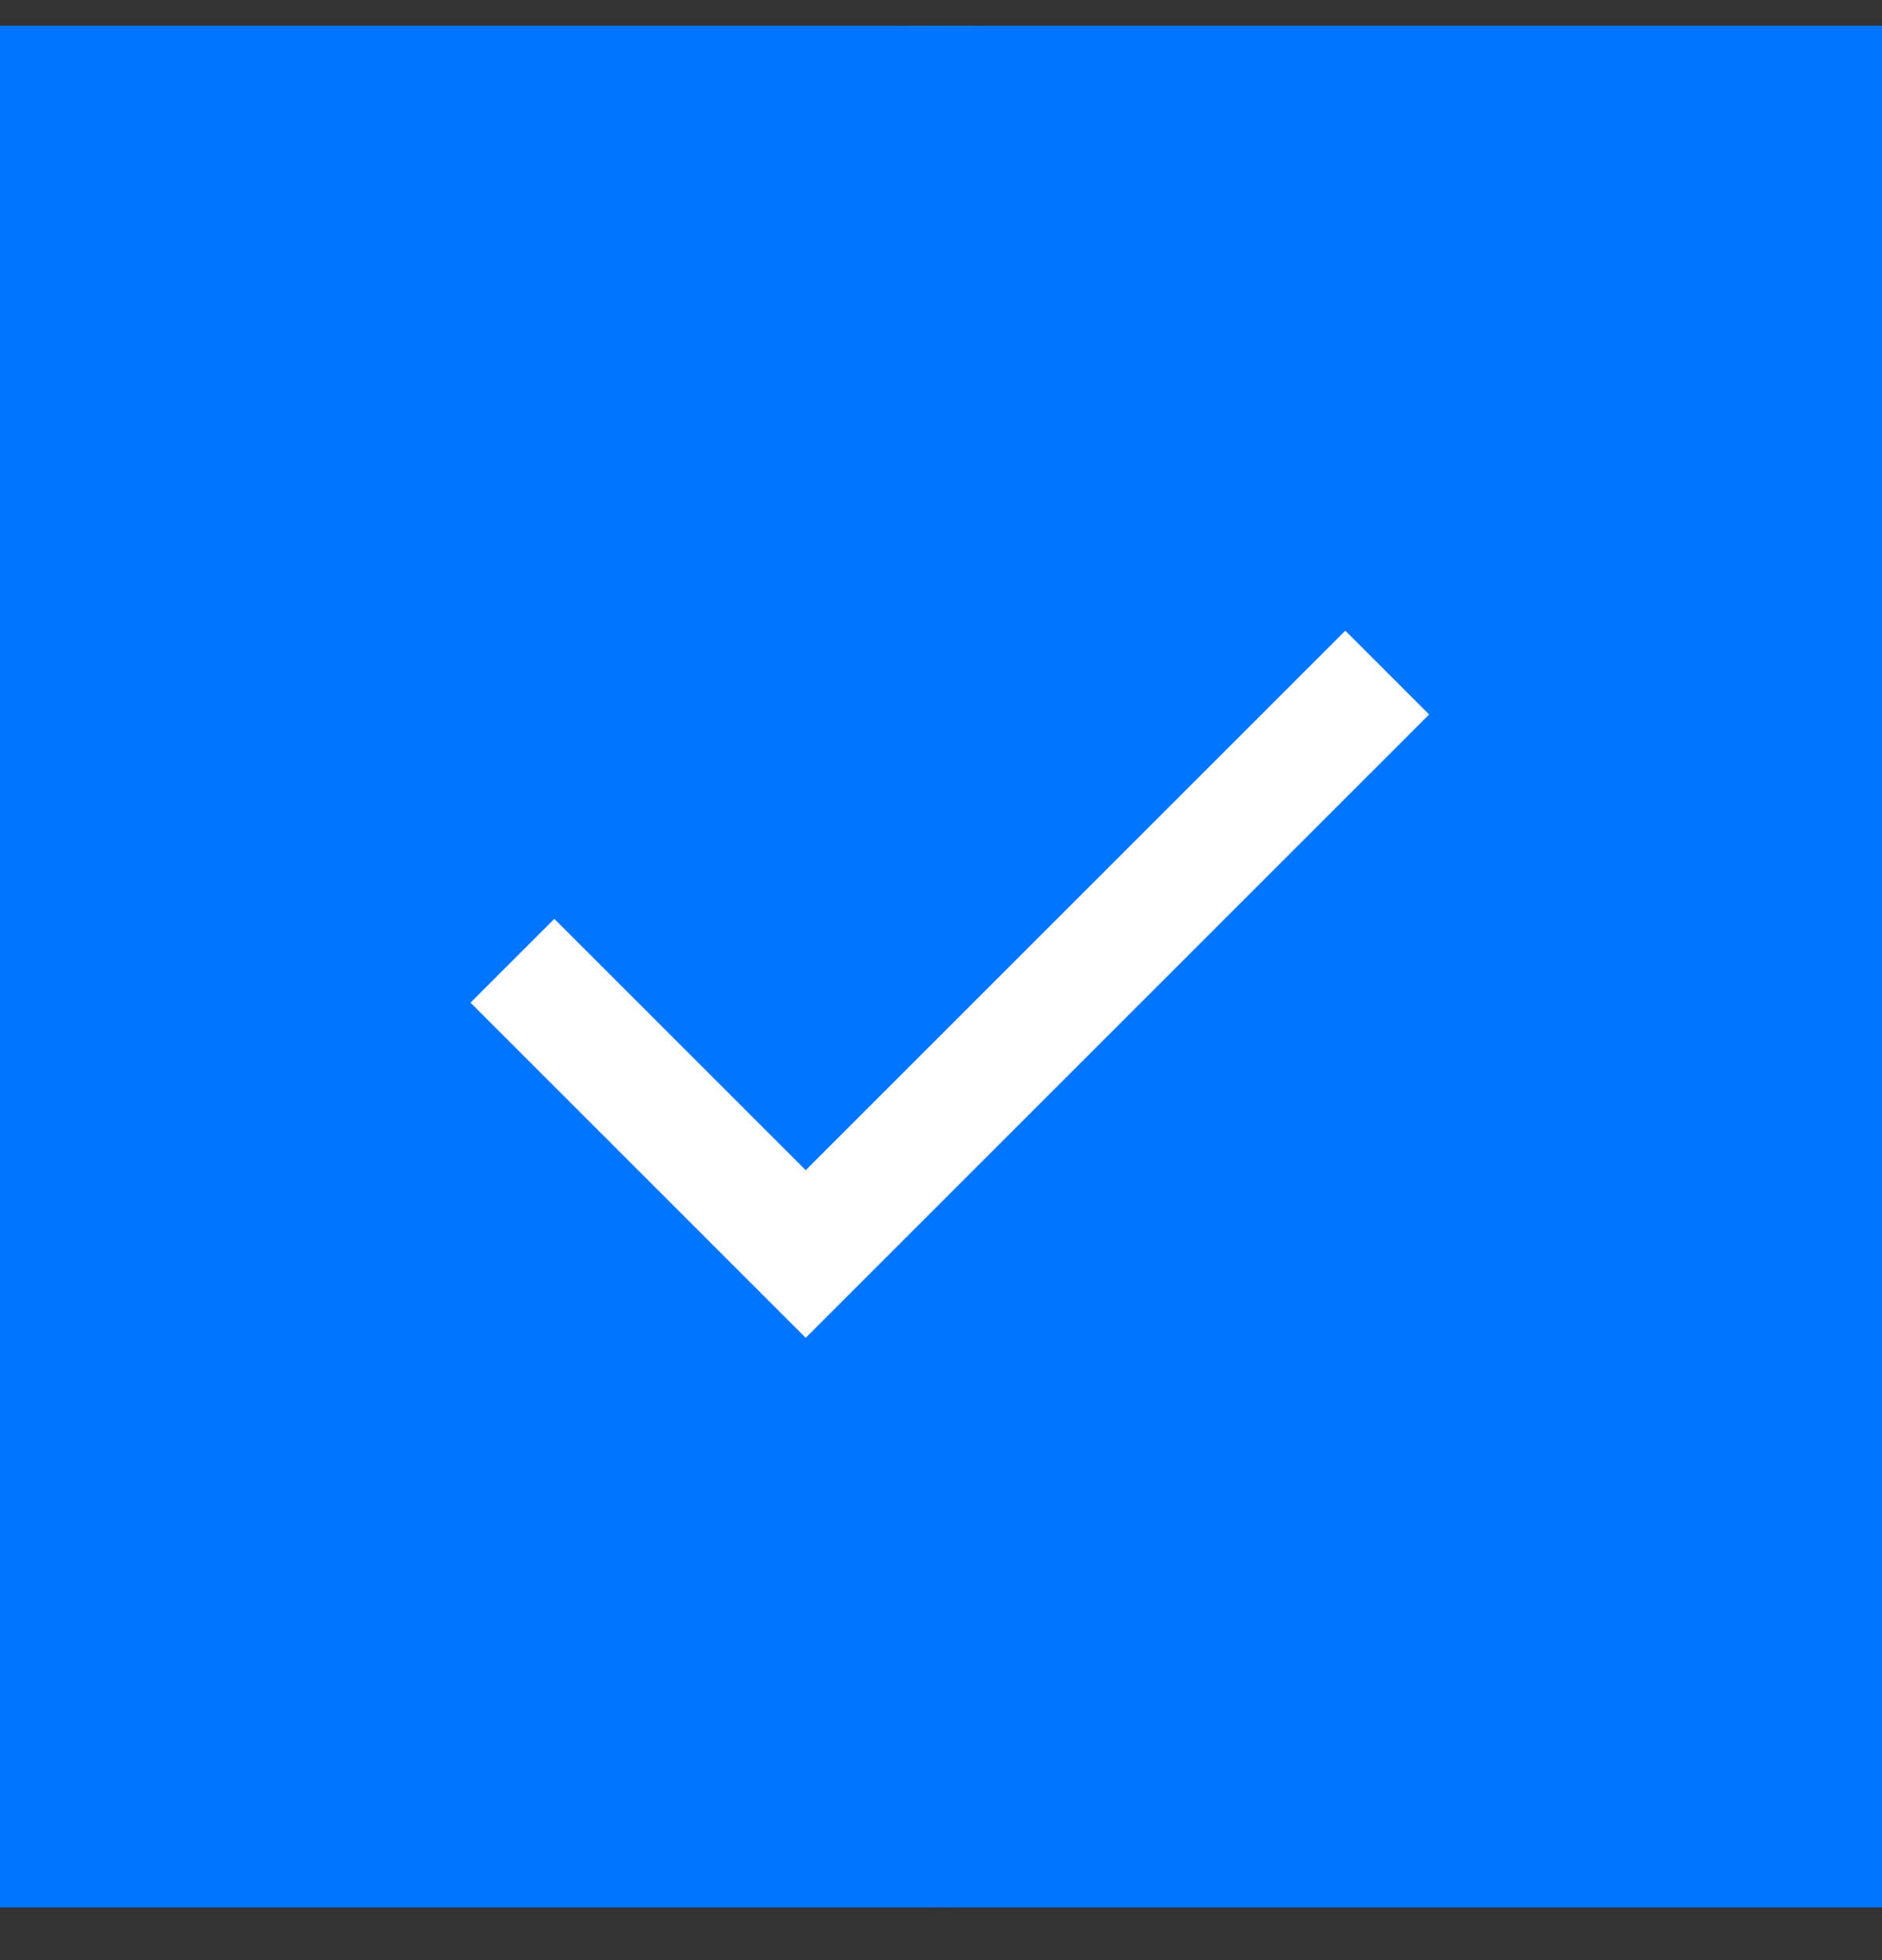 <?xml version="1.0"?>
<svg xmlns="http://www.w3.org/2000/svg" width="24" height="25" viewBox="0 0 24 25" fill="none">
<rect x="0" y="0" width="24" height="25" fill="#333333" stroke="none"/>
<g clip-path="url(#clip0_2295_1294)">
<rect width="24" height="24" transform="translate(0 0.327)" fill="#0075FF"/>
<path d="M12 0.327C5.383 0.327 0 5.71 0 12.327C0 18.944 5.383 24.327 12 24.327C18.617 24.327 24 18.944 24 12.327C24 5.71 18.617 0.327 12 0.327Z" fill="#0075FF"/>
<path d="M10.275 17.063L6 12.788L7.069 11.719L10.275 14.925L17.156 8.044L18.225 9.113L10.275 17.063Z" fill="white"/>
</g>
<defs>
<clipPath id="clip0_2295_1294">
<rect width="24" height="24" fill="white" transform="translate(0 0.327)"/>
</clipPath>
</defs>
</svg>
